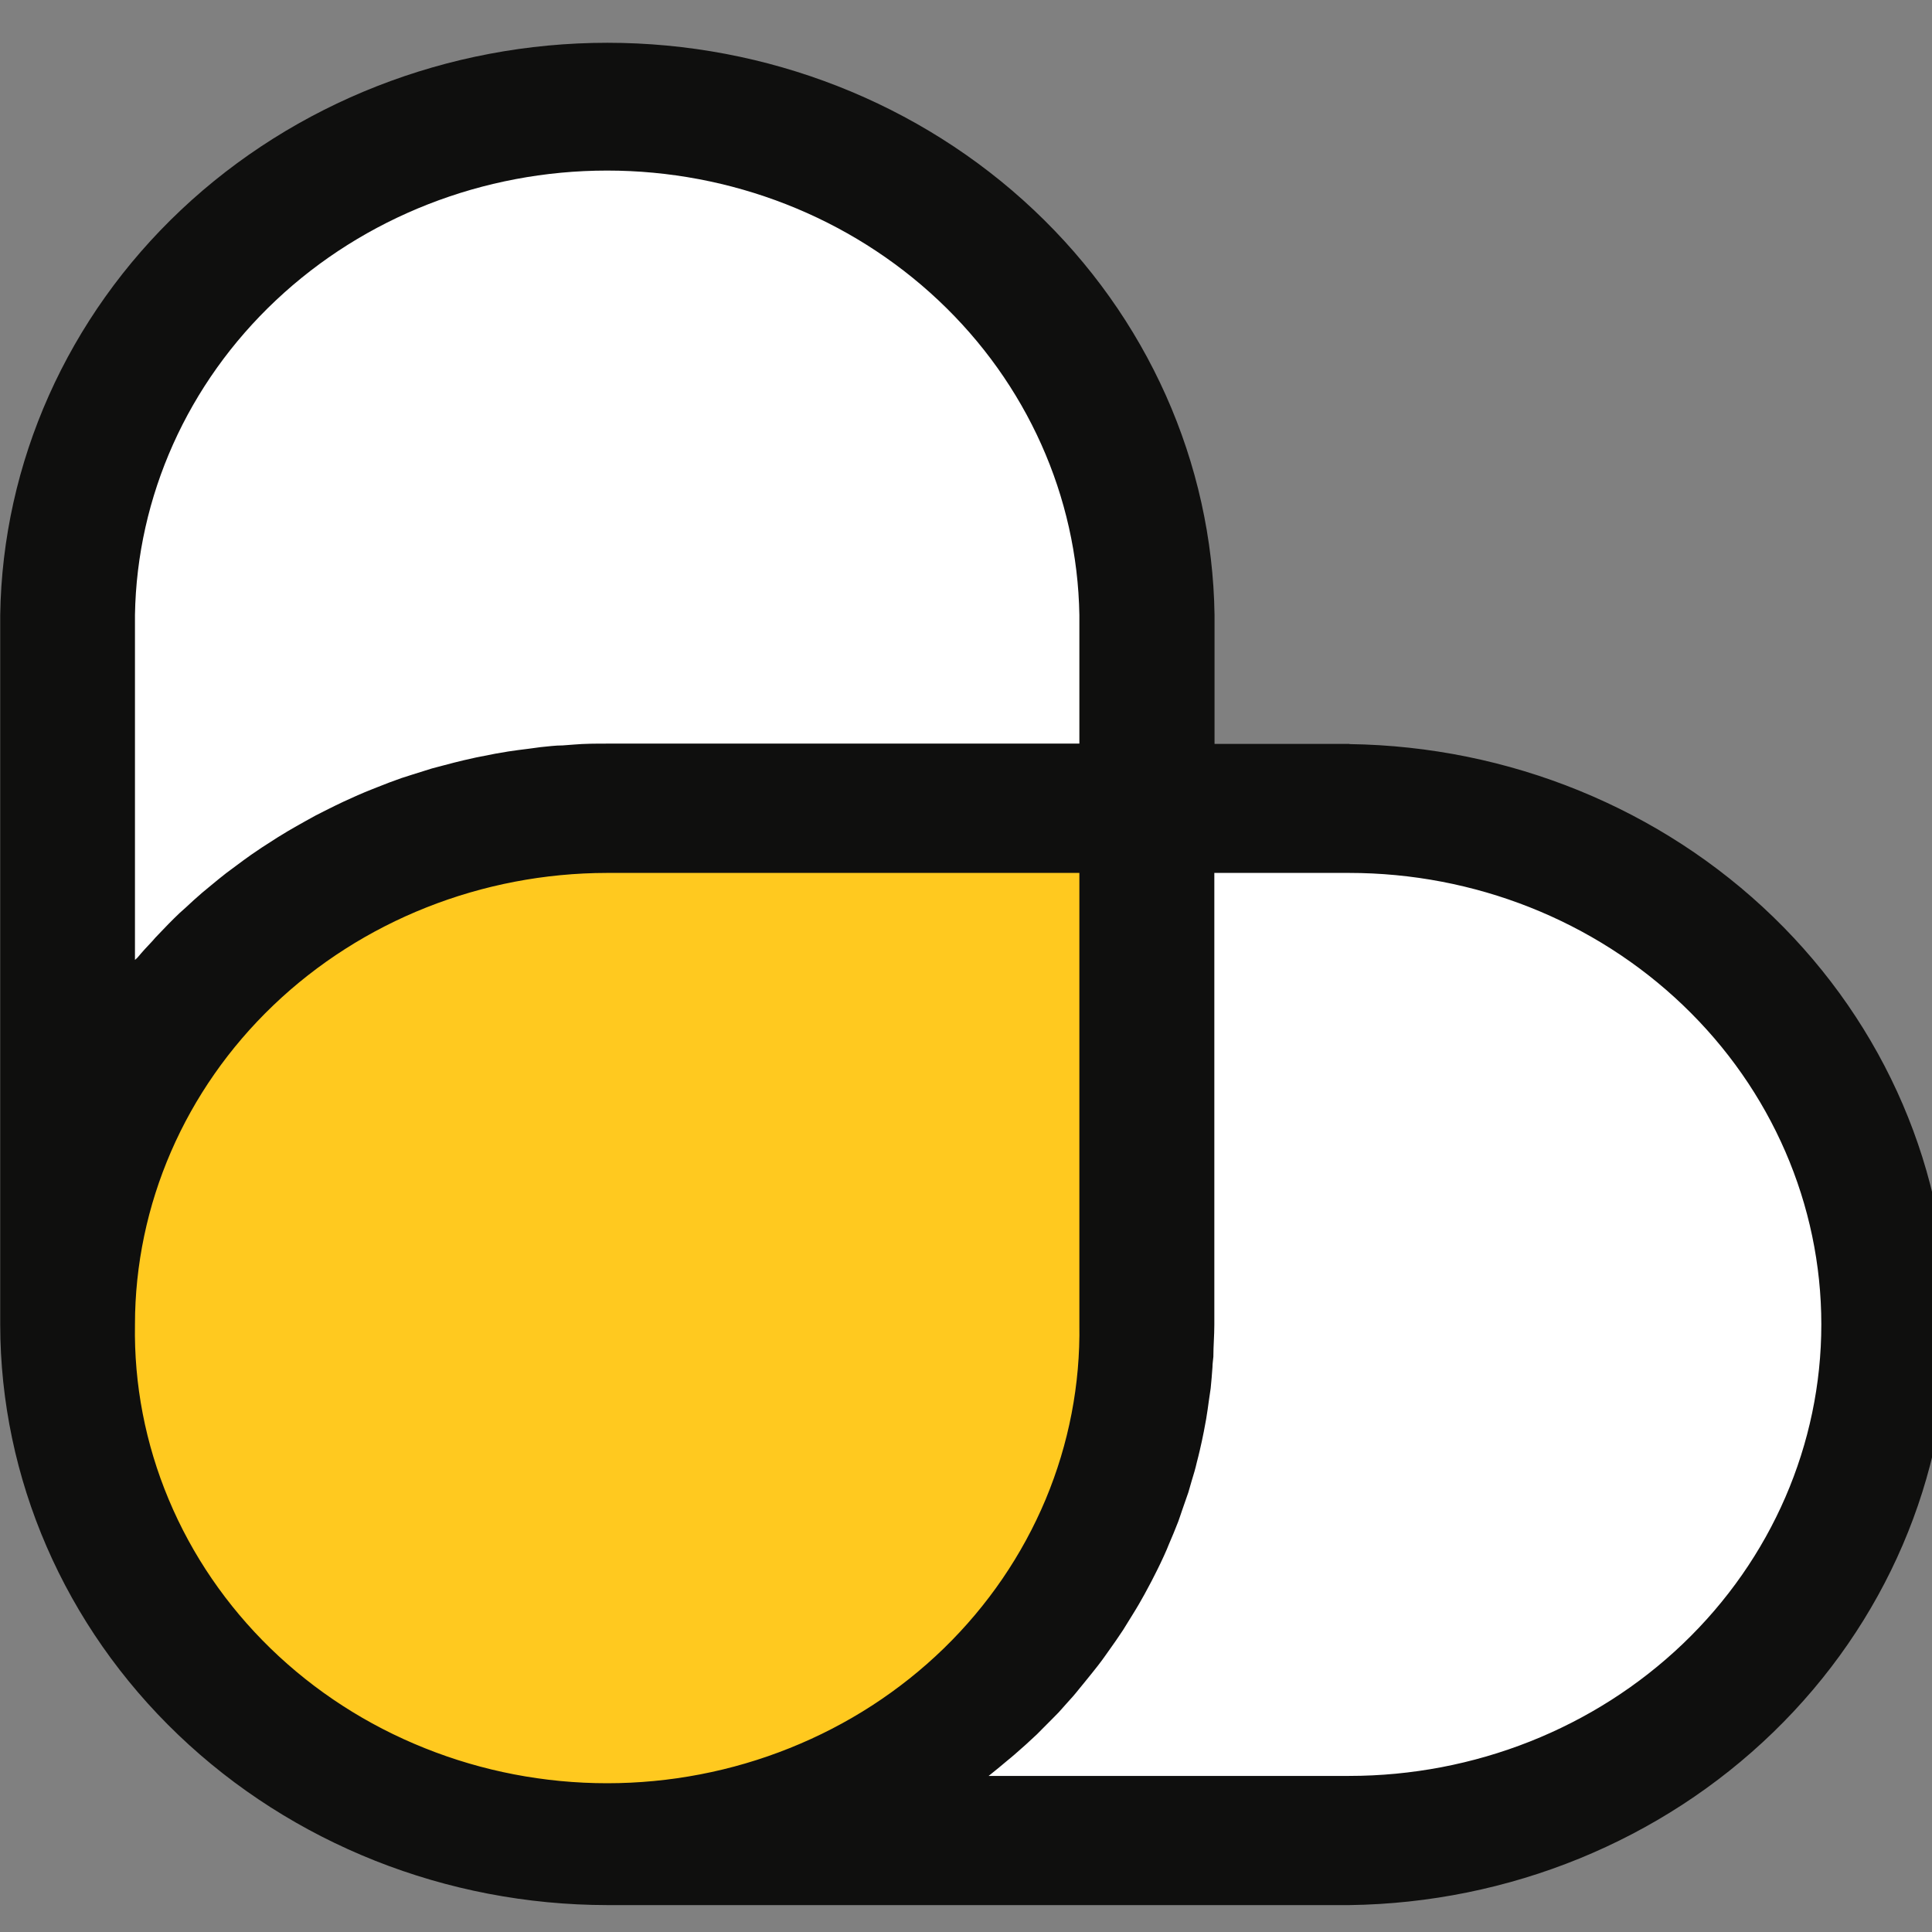 <svg width="28" height="28" viewBox="0 0 28 28" fill="none" xmlns="http://www.w3.org/2000/svg">
<rect x="0" y="0" width="28" height="28" fill="#808080" stroke="none"/>
<path d="M0.979 8.912V19.196C0.979 17.213 1.802 15.311 3.269 13.909C4.736 12.506 6.725 11.718 8.799 11.717H16.622V8.912C16.621 6.929 15.797 5.027 14.33 3.625C12.863 2.223 10.873 1.435 8.799 1.435C6.725 1.435 4.736 2.223 3.269 3.625C1.802 5.027 0.979 6.929 0.979 8.912Z" fill="white"/>
<path d="M8.798 26.673H19.555C21.629 26.673 23.618 25.886 25.085 24.483C26.551 23.081 27.375 21.179 27.375 19.196C27.375 17.213 26.551 15.311 25.085 13.908C23.618 12.506 21.629 11.718 19.555 11.717H16.621V19.196C16.62 21.179 15.796 23.081 14.329 24.483C12.862 25.886 10.873 26.673 8.798 26.673Z" fill="white"/>
<path d="M0.979 19.196C0.979 21.179 1.802 23.081 3.269 24.483C4.736 25.886 6.725 26.673 8.799 26.673C10.873 26.673 12.863 25.886 14.33 24.483C15.797 23.081 16.621 21.179 16.622 19.196V11.717H8.799C6.725 11.718 4.736 12.506 3.269 13.908C1.802 15.311 0.979 17.213 0.979 19.196Z" fill="#FFC91F"/>
<path d="M19.555 10.781H17.602V8.914C17.57 6.703 16.628 4.594 14.981 3.042C13.335 1.49 11.115 0.62 8.803 0.62C6.491 0.62 4.271 1.49 2.624 3.042C0.978 4.594 0.036 6.703 0.003 8.914V19.198C0.006 21.428 0.934 23.566 2.584 25.143C4.233 26.72 6.469 27.608 8.802 27.61H19.558C21.871 27.579 24.077 26.679 25.7 25.104C27.324 23.53 28.234 21.408 28.234 19.197C28.234 16.986 27.324 14.864 25.7 13.29C24.077 11.716 21.871 10.816 19.558 10.784L19.555 10.781ZM1.956 13.912V8.911C1.985 7.194 2.719 5.556 3.999 4.352C5.279 3.147 7.003 2.472 8.799 2.472C10.595 2.472 12.32 3.147 13.6 4.352C14.88 5.556 15.614 7.194 15.643 8.911V10.777H8.798C8.637 10.777 8.475 10.777 8.314 10.791L8.156 10.803C8.048 10.803 7.941 10.818 7.835 10.828L7.657 10.852C7.56 10.864 7.462 10.876 7.366 10.891L7.178 10.923L6.899 10.978L6.713 11.02C6.621 11.042 6.535 11.064 6.438 11.09L6.26 11.137L5.973 11.227L5.82 11.276C5.698 11.319 5.579 11.363 5.465 11.41L5.394 11.438C5.254 11.493 5.114 11.555 4.977 11.619L4.854 11.678C4.759 11.726 4.663 11.772 4.57 11.821L4.42 11.904C4.338 11.95 4.256 11.996 4.176 12.043C4.097 12.091 4.072 12.106 4.02 12.138L3.793 12.284L3.64 12.388C3.566 12.441 3.493 12.493 3.422 12.547L3.278 12.654C3.204 12.712 3.131 12.771 3.058 12.832L2.93 12.938C2.847 13.009 2.765 13.084 2.684 13.16L2.6 13.235C2.494 13.336 2.391 13.442 2.29 13.549C2.261 13.578 2.236 13.606 2.21 13.637C2.135 13.715 2.062 13.795 1.993 13.878L1.956 13.912ZM1.956 19.195C1.957 17.46 2.679 15.796 3.961 14.57C5.244 13.343 6.984 12.653 8.798 12.651H15.643V19.195C15.657 20.063 15.491 20.925 15.154 21.731C14.816 22.537 14.315 23.271 13.678 23.89C13.041 24.509 12.282 25 11.444 25.335C10.607 25.671 9.707 25.844 8.799 25.844C7.891 25.844 6.992 25.671 6.155 25.335C5.317 25 4.558 24.509 3.921 23.89C3.284 23.271 2.782 22.537 2.445 21.731C2.107 20.925 1.941 20.063 1.956 19.195ZM19.555 25.738H14.328L14.363 25.71C14.443 25.647 14.519 25.582 14.596 25.518C14.633 25.487 14.67 25.458 14.706 25.426C14.817 25.331 14.924 25.233 15.03 25.133L15.121 25.041C15.195 24.966 15.27 24.893 15.343 24.817L15.456 24.69C15.519 24.622 15.579 24.554 15.634 24.484C15.689 24.415 15.712 24.391 15.749 24.343C15.787 24.296 15.859 24.208 15.913 24.138C15.966 24.069 15.987 24.04 16.023 23.989C16.058 23.938 16.124 23.848 16.174 23.775L16.276 23.624C16.324 23.547 16.372 23.471 16.419 23.393C16.449 23.344 16.479 23.296 16.507 23.247C16.559 23.159 16.607 23.069 16.655 22.979C16.676 22.938 16.699 22.899 16.718 22.858C16.786 22.726 16.85 22.594 16.908 22.46C16.919 22.436 16.928 22.412 16.937 22.389C16.986 22.276 17.033 22.163 17.077 22.049C17.095 22 17.111 21.949 17.128 21.9C17.16 21.81 17.192 21.718 17.223 21.627C17.24 21.57 17.256 21.513 17.272 21.457C17.299 21.37 17.324 21.287 17.345 21.194C17.361 21.134 17.375 21.075 17.389 21.016C17.409 20.927 17.428 20.846 17.446 20.751C17.457 20.69 17.469 20.629 17.48 20.569C17.496 20.476 17.508 20.384 17.521 20.291C17.53 20.233 17.538 20.175 17.546 20.121C17.556 20.019 17.565 19.918 17.572 19.814C17.572 19.763 17.581 19.714 17.585 19.663C17.585 19.509 17.599 19.354 17.599 19.2V12.651H19.551C21.367 12.651 23.108 13.34 24.391 14.568C25.675 15.795 26.396 17.459 26.396 19.195C26.396 20.93 25.675 22.595 24.391 23.822C23.108 25.049 21.367 25.738 19.551 25.738H19.555Z" fill="#0F0F0E"/>
</svg>
